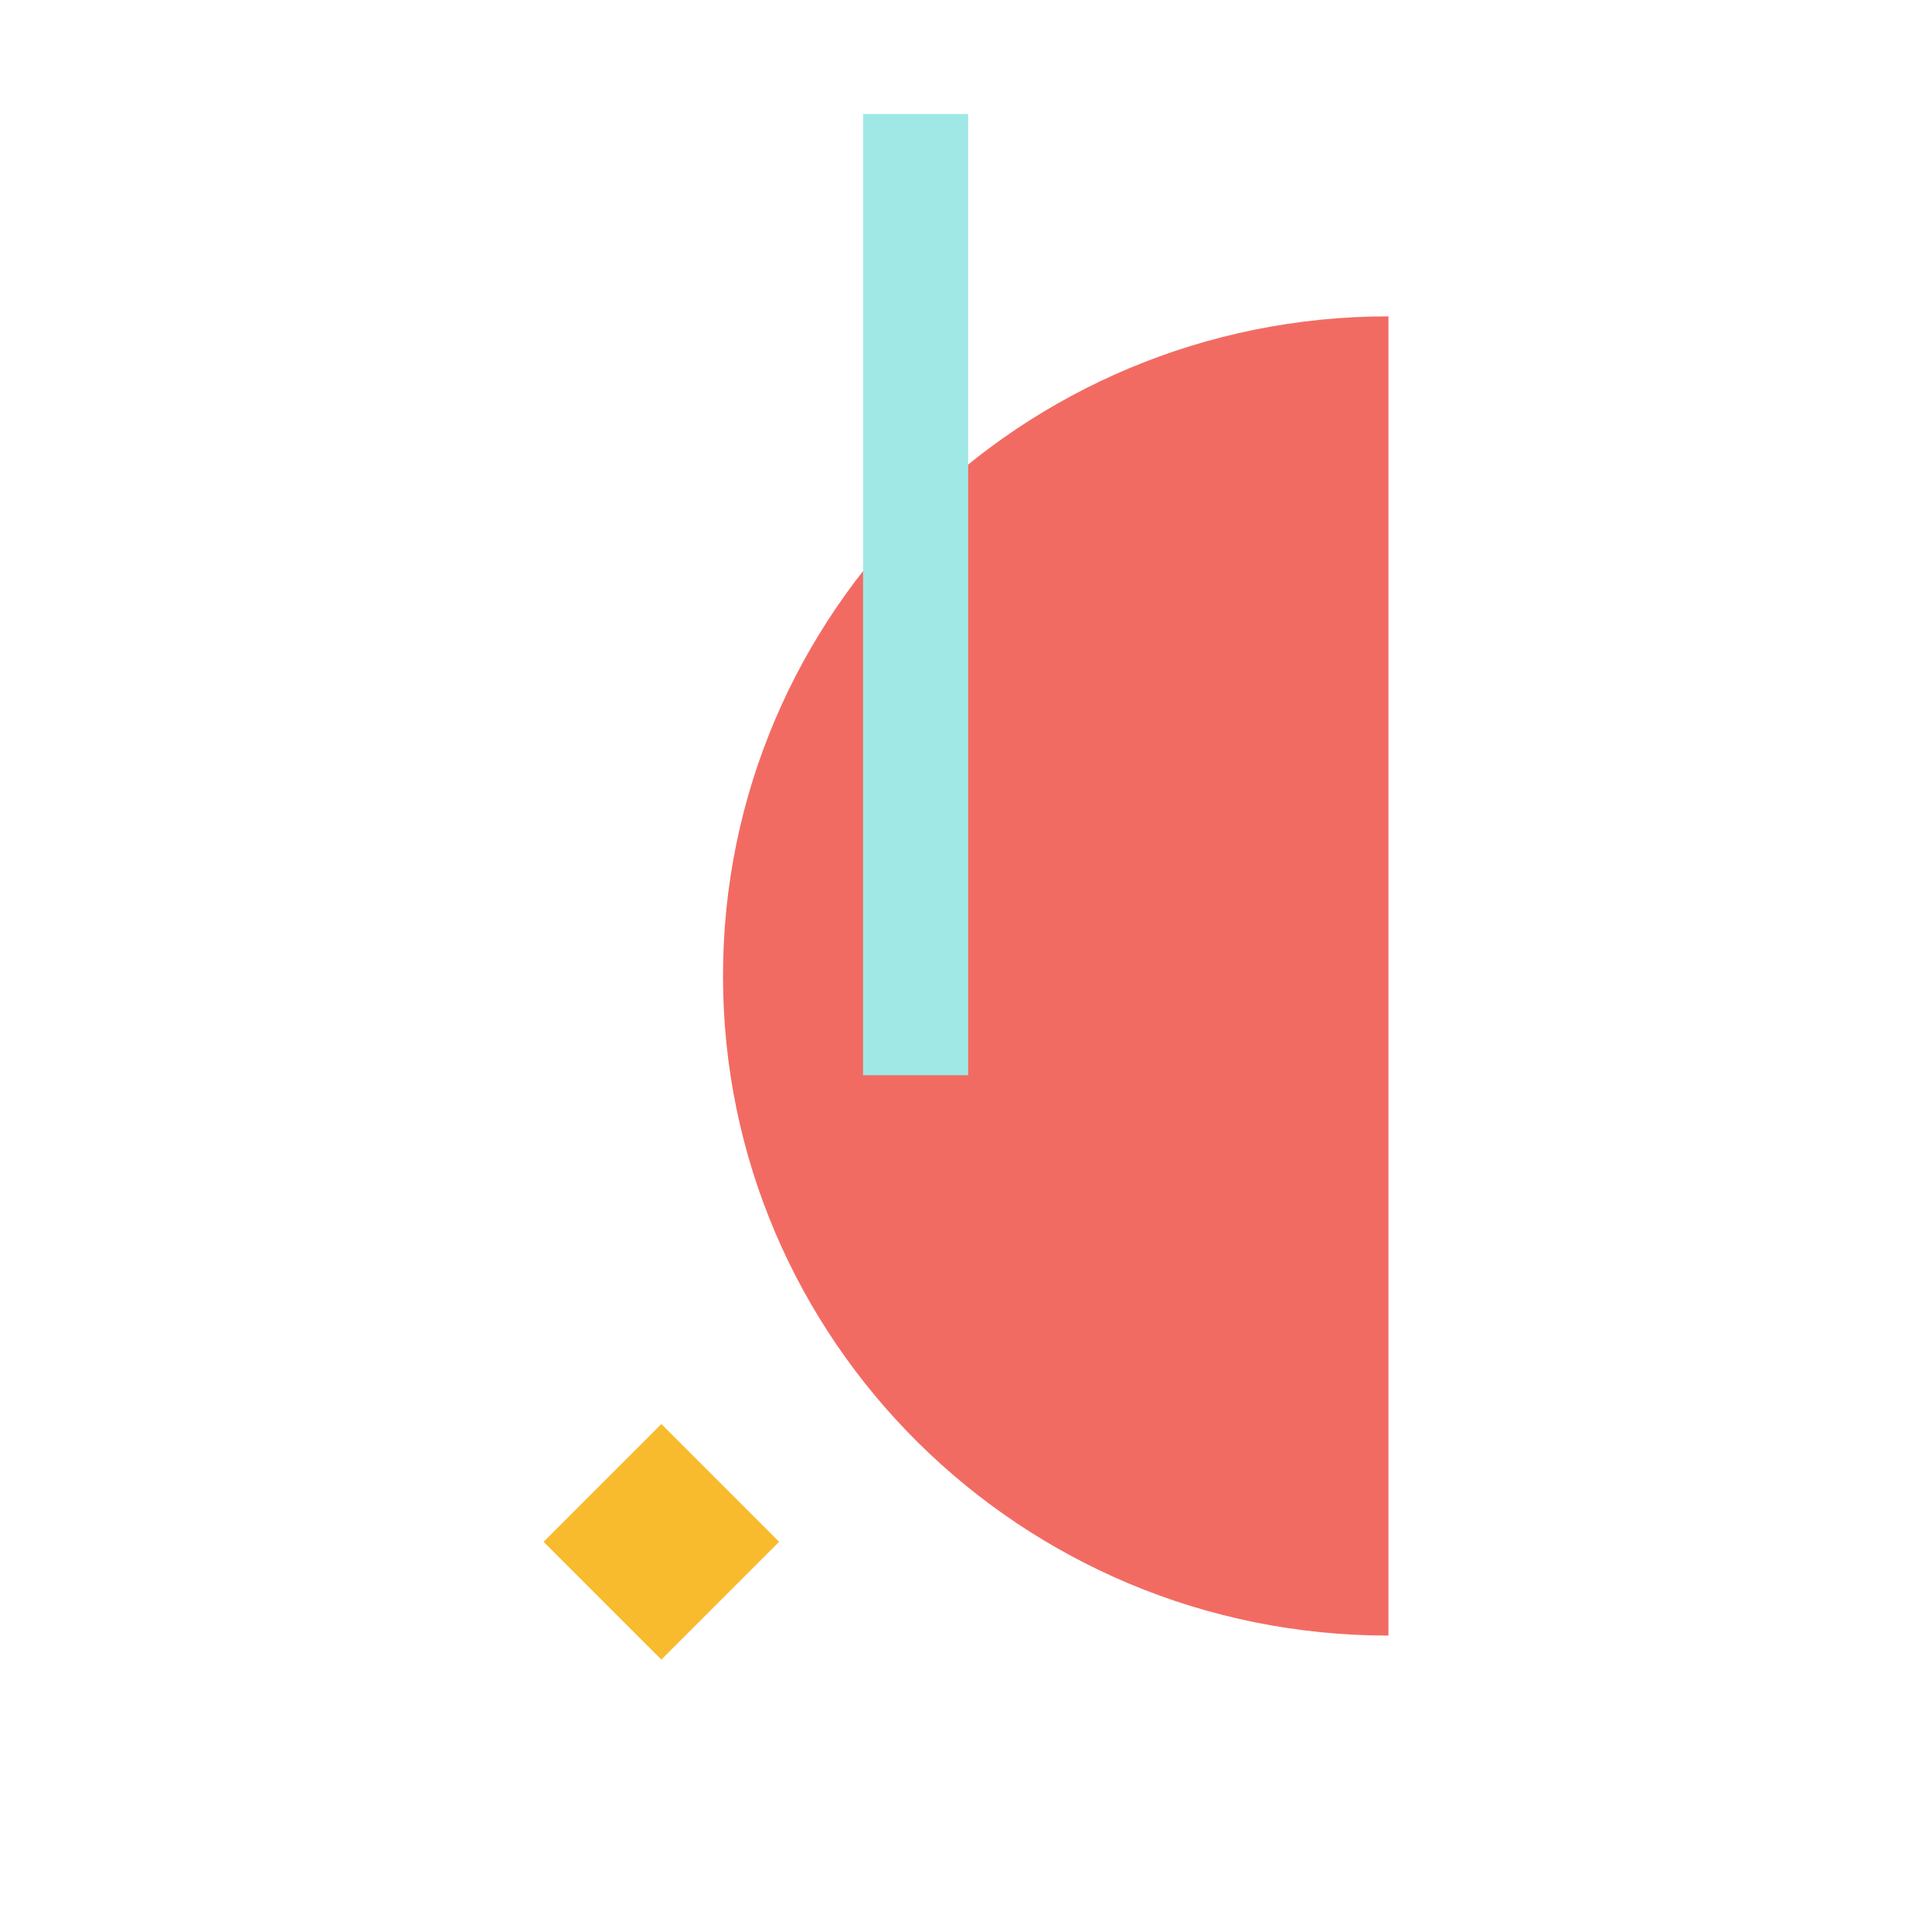 <svg xmlns="http://www.w3.org/2000/svg" xmlns:xlink="http://www.w3.org/1999/xlink" viewBox="0 0 500 500"><defs><mask id="a" x="129.7" y="11.37" width="289.05" height="575.08" maskUnits="userSpaceOnUse"><polygon points="418.75 11.37 129.7 11.37 129.7 586.45 418.75 586.45 418.75 11.37" fill="#fff"/></mask></defs><title>shapes</title><g mask="url(#a)"><path d="M187.11,252.58c0-94.28,77.1-170.71,172.22-170.71V423.29c-95.12,0-172.22-76.42-172.22-170.71" fill="#f26b63" style="isolation:isolate"/></g><polygon points="250.56 278.26 223.36 278.26 223.36 29.5 250.56 29.5 250.56 278.26" fill="#a0e8e6"/><rect x="149.6" y="377.47" width="43.11" height="43.11" transform="translate(-232.02 237.89) rotate(-45)" fill="#f8bb2e"/></svg>